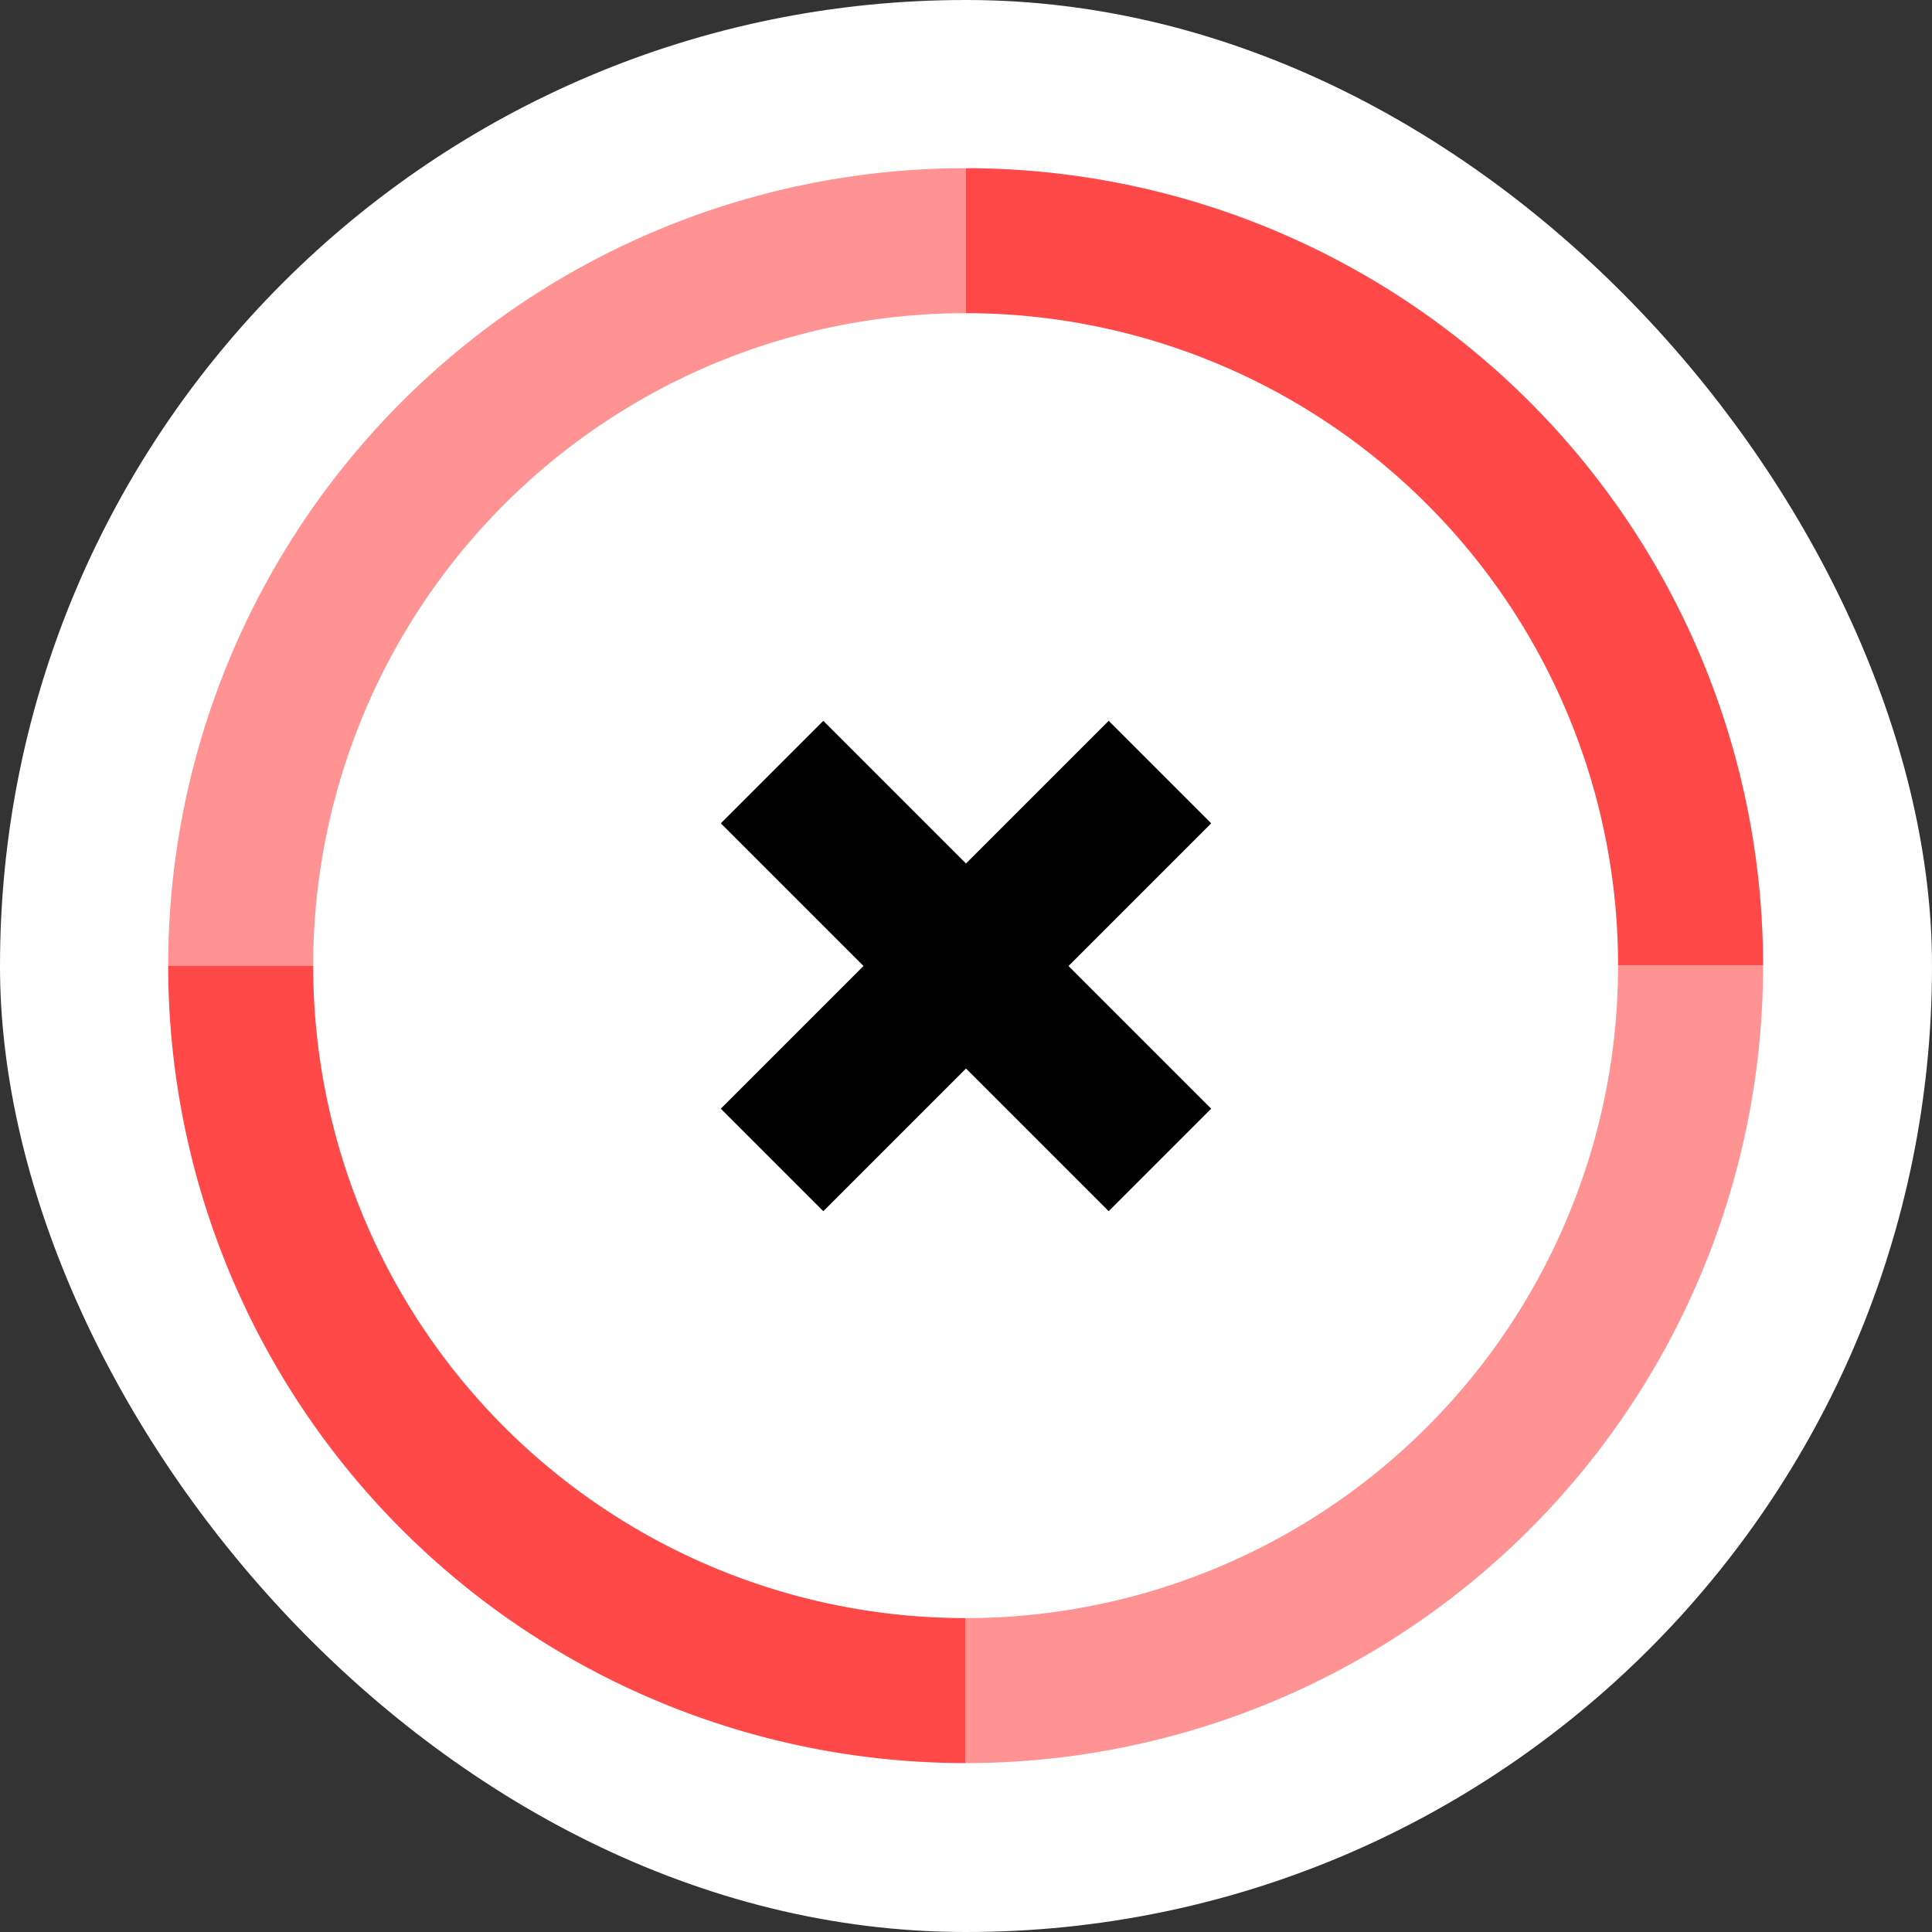 <svg xmlns="http://www.w3.org/2000/svg" viewBox="0 0 26.65 26.65"><rect x="0" y="0" width="26.65" height="26.65" fill="#333333" stroke="none"/><defs><style>.cls-1,.cls-2,.cls-3{fill:#fff;}.cls-2{stroke:#ff4949;}.cls-2,.cls-3,.cls-4{stroke-miterlimit:10;stroke-width:2px;}.cls-3{stroke:#ff9292;}.cls-4{fill:none;stroke:#000;}</style></defs><title>close-menu_1</title><g id="Calque_2" data-name="Calque 2"><g id="menu_open" data-name="menu open"><rect class="cls-1" width="26.65" height="26.65" rx="13.32"/><path class="cls-2" d="M13.32,3.32a10,10,0,0,1,10,10"/><path class="cls-3" d="M3.32,13.32a10,10,0,0,1,10-10"/><path class="cls-2" d="M13.32,23.32a10,10,0,0,1-10-10"/><path class="cls-3" d="M23.32,13.32a10,10,0,0,1-10,10"/></g><g id="menu_open_hover" data-name="menu open hover"><line class="cls-4" x1="10.65" y1="10.65" x2="16" y2="16"/><line class="cls-4" x1="16" y1="10.65" x2="10.65" y2="16"/></g></g></svg>